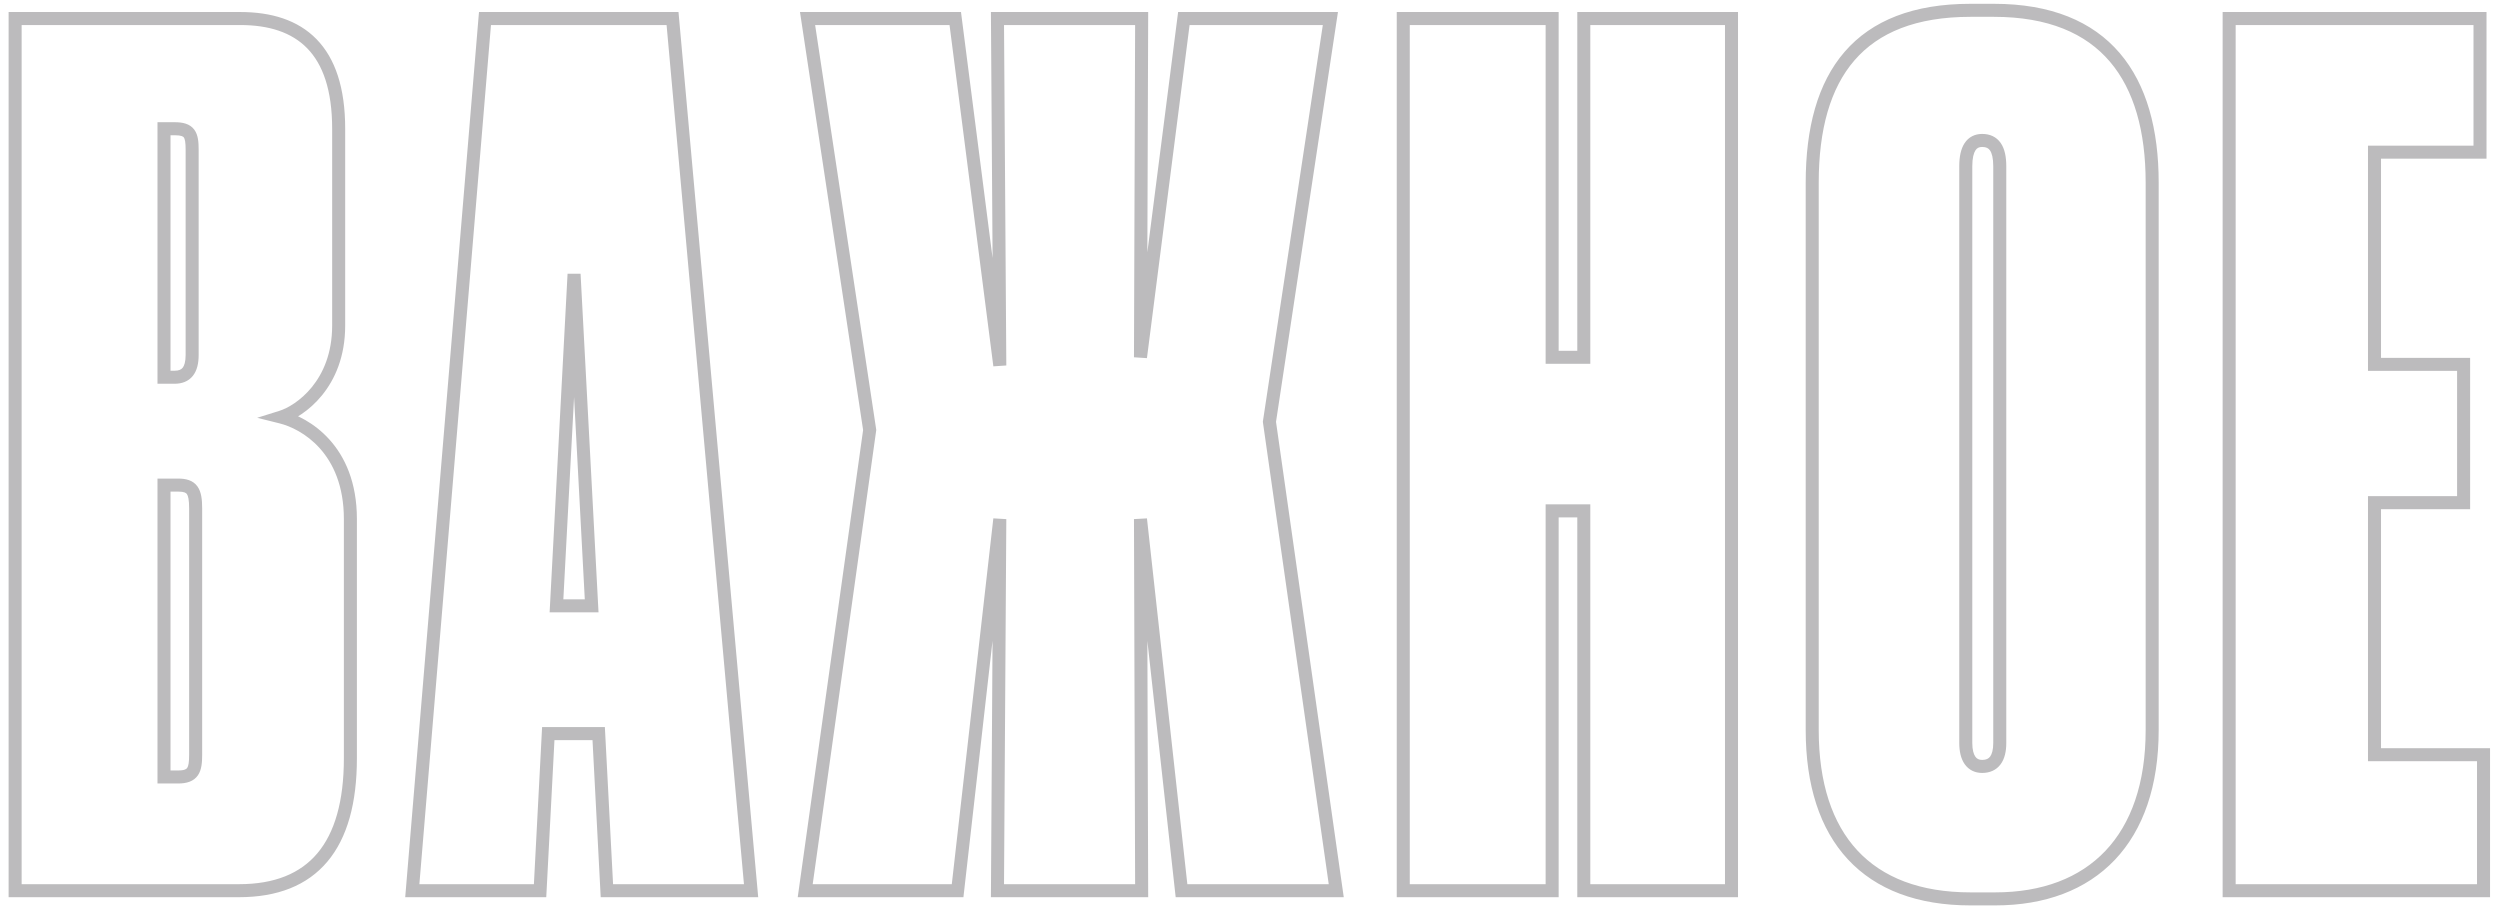 <?xml version="1.0" encoding="UTF-8"?> <svg xmlns="http://www.w3.org/2000/svg" width="247" height="90" viewBox="0 0 247 90" fill="none"> <path d="M1.495 88H0.851V88.643H1.495V88ZM27.786 41.209L27.594 40.595L25.408 41.278L27.63 41.833L27.786 41.209ZM1.495 1.83V1.187H0.851V1.83H1.495ZM16.204 37.271H15.56V37.915H16.204V37.271ZM16.204 12.717V12.074H15.56V12.717H16.204ZM16.204 76.766H15.56V77.409H16.204V76.766ZM16.204 47.926V47.283H15.56V47.926H16.204ZM1.495 88.643H23.616V87.357H1.495V88.643ZM23.616 88.643C27.398 88.643 30.353 87.497 32.346 85.128C34.322 82.779 35.262 79.332 35.262 74.912H33.975C33.975 79.179 33.063 82.276 31.361 84.299C29.677 86.302 27.131 87.357 23.616 87.357V88.643ZM35.262 74.912V51.285H33.975V74.912H35.262ZM35.262 51.285C35.262 43.969 30.468 41.216 27.942 40.585L27.63 41.833C29.736 42.36 33.975 44.703 33.975 51.285H35.262ZM27.978 41.823C30.049 41.176 34.104 38.297 34.104 32.175H32.817C32.817 37.635 29.229 40.084 27.594 40.595L27.978 41.823ZM34.104 32.175V12.717H32.817V32.175H34.104ZM34.104 12.717C34.104 8.685 33.126 5.773 31.272 3.871C29.415 1.967 26.788 1.187 23.732 1.187V2.474C26.583 2.474 28.82 3.2 30.351 4.77C31.885 6.343 32.817 8.874 32.817 12.717H34.104ZM23.732 1.187H1.495V2.474H23.732V1.187ZM0.851 1.83V88H2.138V1.83H0.851ZM17.246 13.361C17.954 13.361 18.108 13.505 18.162 13.578C18.203 13.634 18.254 13.739 18.289 13.949C18.325 14.161 18.34 14.436 18.34 14.802H19.627C19.627 14.416 19.613 14.054 19.558 13.733C19.503 13.412 19.401 13.09 19.197 12.813C18.759 12.22 18.044 12.074 17.246 12.074V13.361ZM18.34 14.802V35.071H19.627V14.802H18.34ZM18.34 35.071C18.34 35.76 18.204 36.137 18.047 36.334C17.913 36.501 17.691 36.628 17.246 36.628V37.915C17.96 37.915 18.606 37.694 19.052 37.137C19.473 36.61 19.627 35.887 19.627 35.071H18.34ZM17.246 36.628H16.204V37.915H17.246V36.628ZM16.847 37.271V12.717H15.56V37.271H16.847ZM16.204 13.361H17.246V12.074H16.204V13.361ZM17.593 48.57C18.223 48.57 18.385 48.704 18.461 48.809C18.588 48.985 18.687 49.366 18.687 50.243H19.974C19.974 49.383 19.9 48.605 19.506 48.057C19.06 47.439 18.354 47.283 17.593 47.283V48.57ZM18.687 50.243V74.565H19.974V50.243H18.687ZM18.687 74.565C18.687 75.338 18.615 75.691 18.495 75.868C18.428 75.966 18.267 76.122 17.593 76.122V77.409C18.425 77.409 19.133 77.217 19.559 76.592C19.931 76.044 19.974 75.297 19.974 74.565H18.687ZM17.593 76.122H16.204V77.409H17.593V76.122ZM16.847 76.766V47.926H15.56V76.766H16.847ZM16.204 48.57H17.593V47.283H16.204V48.57ZM58.455 59.856V60.499H59.134L59.098 59.822L58.455 59.856ZM54.98 59.856L54.338 59.822L54.302 60.499H54.98V59.856ZM56.718 27.079L57.36 27.045H56.075L56.718 27.079ZM59.961 88L59.318 88.034L59.35 88.643H59.961V88ZM74.207 88V88.643H74.91L74.847 87.942L74.207 88ZM66.447 1.83L67.088 1.773L67.035 1.187H66.447V1.83ZM47.916 1.83V1.187H47.324L47.274 1.777L47.916 1.83ZM40.735 88L40.093 87.947L40.035 88.643H40.735V88ZM53.359 88V88.643H53.97L54.002 88.034L53.359 88ZM54.17 72.48V71.837H53.559L53.527 72.447L54.17 72.48ZM59.15 72.48L59.793 72.447L59.761 71.837H59.15V72.48ZM58.455 59.212H54.98V60.499H58.455V59.212ZM55.623 59.89L57.36 27.113L56.075 27.045L54.338 59.822L55.623 59.89ZM56.075 27.113L57.813 59.89L59.098 59.822L57.36 27.045L56.075 27.113ZM59.961 88.643H74.207V87.357H59.961V88.643ZM74.847 87.942L67.088 1.773L65.806 1.888L73.566 88.058L74.847 87.942ZM66.447 1.187H47.916V2.474H66.447V1.187ZM47.274 1.777L40.093 87.947L41.376 88.053L48.557 1.884L47.274 1.777ZM40.735 88.643H53.359V87.357H40.735V88.643ZM54.002 88.034L54.812 72.514L53.527 72.447L52.717 87.966L54.002 88.034ZM54.17 73.124H59.15V71.837H54.17V73.124ZM58.508 72.514L59.318 88.034L60.603 87.966L59.793 72.447L58.508 72.514ZM98.549 88L97.906 87.996L97.902 88.643H98.549V88ZM112.795 88V88.643H113.441L113.439 87.998L112.795 88ZM112.679 51.285L113.319 51.215L112.036 51.287L112.679 51.285ZM116.733 88L116.093 88.071L116.157 88.643H116.733V88ZM132.021 88V88.643H132.763L132.658 87.909L132.021 88ZM125.419 41.672L124.783 41.576L124.769 41.669L124.782 41.763L125.419 41.672ZM131.442 1.83L132.078 1.927L132.19 1.187H131.442V1.83ZM116.965 1.83V1.187H116.398L116.326 1.749L116.965 1.83ZM112.679 35.302L112.036 35.3L113.318 35.384L112.679 35.302ZM112.795 1.83L113.439 1.833L113.441 1.187H112.795V1.83ZM98.549 1.83V1.187H97.902L97.906 1.835L98.549 1.83ZM98.781 36.113L98.143 36.195L99.424 36.109L98.781 36.113ZM94.38 1.83L95.018 1.749L94.946 1.187H94.38V1.83ZM79.787 1.83V1.187H79.039L79.15 1.927L79.787 1.83ZM85.925 42.483L86.562 42.572L86.575 42.48L86.561 42.387L85.925 42.483ZM79.555 88L78.918 87.911L78.815 88.643H79.555V88ZM94.612 88V88.643H95.186L95.251 88.073L94.612 88ZM98.781 51.285L99.424 51.289L98.142 51.213L98.781 51.285ZM98.549 88.643H112.795V87.357H98.549V88.643ZM113.439 87.998L113.323 51.283L112.036 51.287L112.152 88.002L113.439 87.998ZM112.04 51.356L116.093 88.071L117.373 87.929L113.319 51.215L112.04 51.356ZM116.733 88.643H132.021V87.357H116.733V88.643ZM132.658 87.909L126.056 41.581L124.782 41.763L131.384 88.091L132.658 87.909ZM126.056 41.769L132.078 1.927L130.806 1.734L124.783 41.576L126.056 41.769ZM131.442 1.187H116.965V2.474H131.442V1.187ZM116.326 1.749L112.041 35.221L113.318 35.384L117.603 1.912L116.326 1.749ZM113.323 35.304L113.439 1.833L112.152 1.828L112.036 35.3L113.323 35.304ZM112.795 1.187H98.549V2.474H112.795V1.187ZM97.906 1.835L98.138 36.117L99.424 36.109L99.193 1.826L97.906 1.835ZM99.419 36.031L95.018 1.749L93.742 1.912L98.143 36.195L99.419 36.031ZM94.38 1.187H79.787V2.474H94.38V1.187ZM79.15 1.927L85.289 42.579L86.561 42.387L80.423 1.734L79.15 1.927ZM85.288 42.394L78.918 87.911L80.192 88.089L86.562 42.572L85.288 42.394ZM79.555 88.643H94.612V87.357H79.555V88.643ZM95.251 88.073L99.42 51.358L98.142 51.213L93.972 87.927L95.251 88.073ZM98.138 51.281L97.906 87.996L99.193 88.004L99.424 51.289L98.138 51.281ZM156.479 88H155.836V88.643H156.479V88ZM171.072 88V88.643H171.716V88H171.072ZM171.072 1.83H171.716V1.187H171.072V1.83ZM156.479 1.83V1.187H155.836V1.83H156.479ZM156.479 35.302V35.946H157.122V35.302H156.479ZM153.352 35.302H152.708V35.946H153.352V35.302ZM153.352 1.83H153.995V1.187H153.352V1.83ZM138.643 1.83V1.187H137.999V1.83H138.643ZM138.643 88H137.999V88.643H138.643V88ZM153.352 88V88.643H153.995V88H153.352ZM153.352 50.475V49.831H152.708V50.475H153.352ZM156.479 50.475H157.122V49.831H156.479V50.475ZM156.479 88.643H171.072V87.357H156.479V88.643ZM171.716 88V1.83H170.429V88H171.716ZM171.072 1.187H156.479V2.474H171.072V1.187ZM155.836 1.83V35.302H157.122V1.83H155.836ZM156.479 34.659H153.352V35.946H156.479V34.659ZM153.995 35.302V1.83H152.708V35.302H153.995ZM153.352 1.187H138.643V2.474H153.352V1.187ZM137.999 1.83V88H139.286V1.83H137.999ZM138.643 88.643H153.352V87.357H138.643V88.643ZM153.995 88V50.475H152.708V88H153.995ZM153.352 51.118H156.479V49.831H153.352V51.118ZM155.836 50.475V88H157.122V50.475H155.836ZM213.278 18.045C213.278 12.808 212.102 8.377 209.432 5.249C206.746 2.103 202.636 0.376 196.999 0.376V1.663C202.364 1.663 206.072 3.296 208.453 6.085C210.85 8.892 211.991 12.975 211.991 18.045H213.278ZM196.999 0.376H194.682V1.663H196.999V0.376ZM194.682 0.376C189.055 0.376 184.943 2.01 182.252 5.115C179.576 8.204 178.403 12.639 178.403 18.045H179.69C179.69 12.796 180.833 8.719 183.225 5.958C185.601 3.215 189.306 1.663 194.682 1.663V0.376ZM178.403 18.045V72.133H179.69V18.045H178.403ZM178.403 72.133C178.403 77.563 179.79 81.911 182.571 84.905C185.358 87.907 189.458 89.454 194.682 89.454V88.167C189.714 88.167 185.996 86.703 183.514 84.03C181.024 81.349 179.69 77.358 179.69 72.133H178.403ZM194.682 89.454H197.114V88.167H194.682V89.454ZM197.114 89.454C202.055 89.454 206.119 87.933 208.946 84.954C211.768 81.979 213.278 77.632 213.278 72.133H211.991C211.991 77.404 210.547 81.397 208.012 84.068C205.482 86.735 201.787 88.167 197.114 88.167V89.454ZM213.278 72.133V18.045H211.991V72.133H213.278ZM196.934 73.407C196.934 74.094 196.799 74.513 196.626 74.747C196.478 74.946 196.252 75.08 195.84 75.08V76.367C196.587 76.367 197.229 76.095 197.66 75.513C198.067 74.964 198.221 74.225 198.221 73.407H196.934ZM195.84 75.08C195.51 75.08 195.309 74.964 195.165 74.759C194.997 74.52 194.862 74.093 194.862 73.407H193.575C193.575 74.227 193.731 74.957 194.112 75.5C194.518 76.077 195.128 76.367 195.84 76.367V75.08ZM194.862 73.407V16.424H193.575V73.407H194.862ZM194.862 16.424C194.862 15.607 195.002 15.118 195.177 14.851C195.322 14.629 195.515 14.519 195.84 14.519V13.232C195.123 13.232 194.505 13.527 194.1 14.146C193.725 14.718 193.575 15.503 193.575 16.424H194.862ZM195.84 14.519C196.248 14.519 196.465 14.649 196.614 14.864C196.794 15.125 196.934 15.605 196.934 16.424H198.221C198.221 15.505 198.072 14.711 197.673 14.133C197.242 13.508 196.591 13.232 195.84 13.232V14.519ZM196.934 16.424V73.407H198.221V16.424H196.934ZM220.239 1.83V1.187H219.596V1.83H220.239ZM220.239 88H219.596V88.643H220.239V88ZM245.372 88V88.643H246.016V88H245.372ZM245.372 74.565H246.016V73.921H245.372V74.565ZM234.601 74.565H233.957V75.208H234.601V74.565ZM234.601 49.664V49.02H233.957V49.664H234.601ZM243.403 49.664V50.307H244.047V49.664H243.403ZM243.403 35.997H244.047V35.354H243.403V35.997ZM234.601 35.997H233.957V36.641H234.601V35.997ZM234.601 15.034V14.39H233.957V15.034H234.601ZM245.025 15.034V15.677H245.668V15.034H245.025ZM245.025 1.83H245.668V1.187H245.025V1.83ZM219.596 1.83V88H220.883V1.83H219.596ZM220.239 88.643H245.372V87.357H220.239V88.643ZM246.016 88V74.565H244.729V88H246.016ZM245.372 73.921H234.601V75.208H245.372V73.921ZM235.244 74.565V49.664H233.957V74.565H235.244ZM234.601 50.307H243.403V49.02H234.601V50.307ZM244.047 49.664V35.997H242.76V49.664H244.047ZM243.403 35.354H234.601V36.641H243.403V35.354ZM235.244 35.997V15.034H233.957V35.997H235.244ZM234.601 15.677H245.025V14.39H234.601V15.677ZM245.668 15.034V1.83H244.381V15.034H245.668ZM245.025 1.187H220.239V2.474H245.025V1.187Z" fill="#BCBBBD"></path> </svg> 